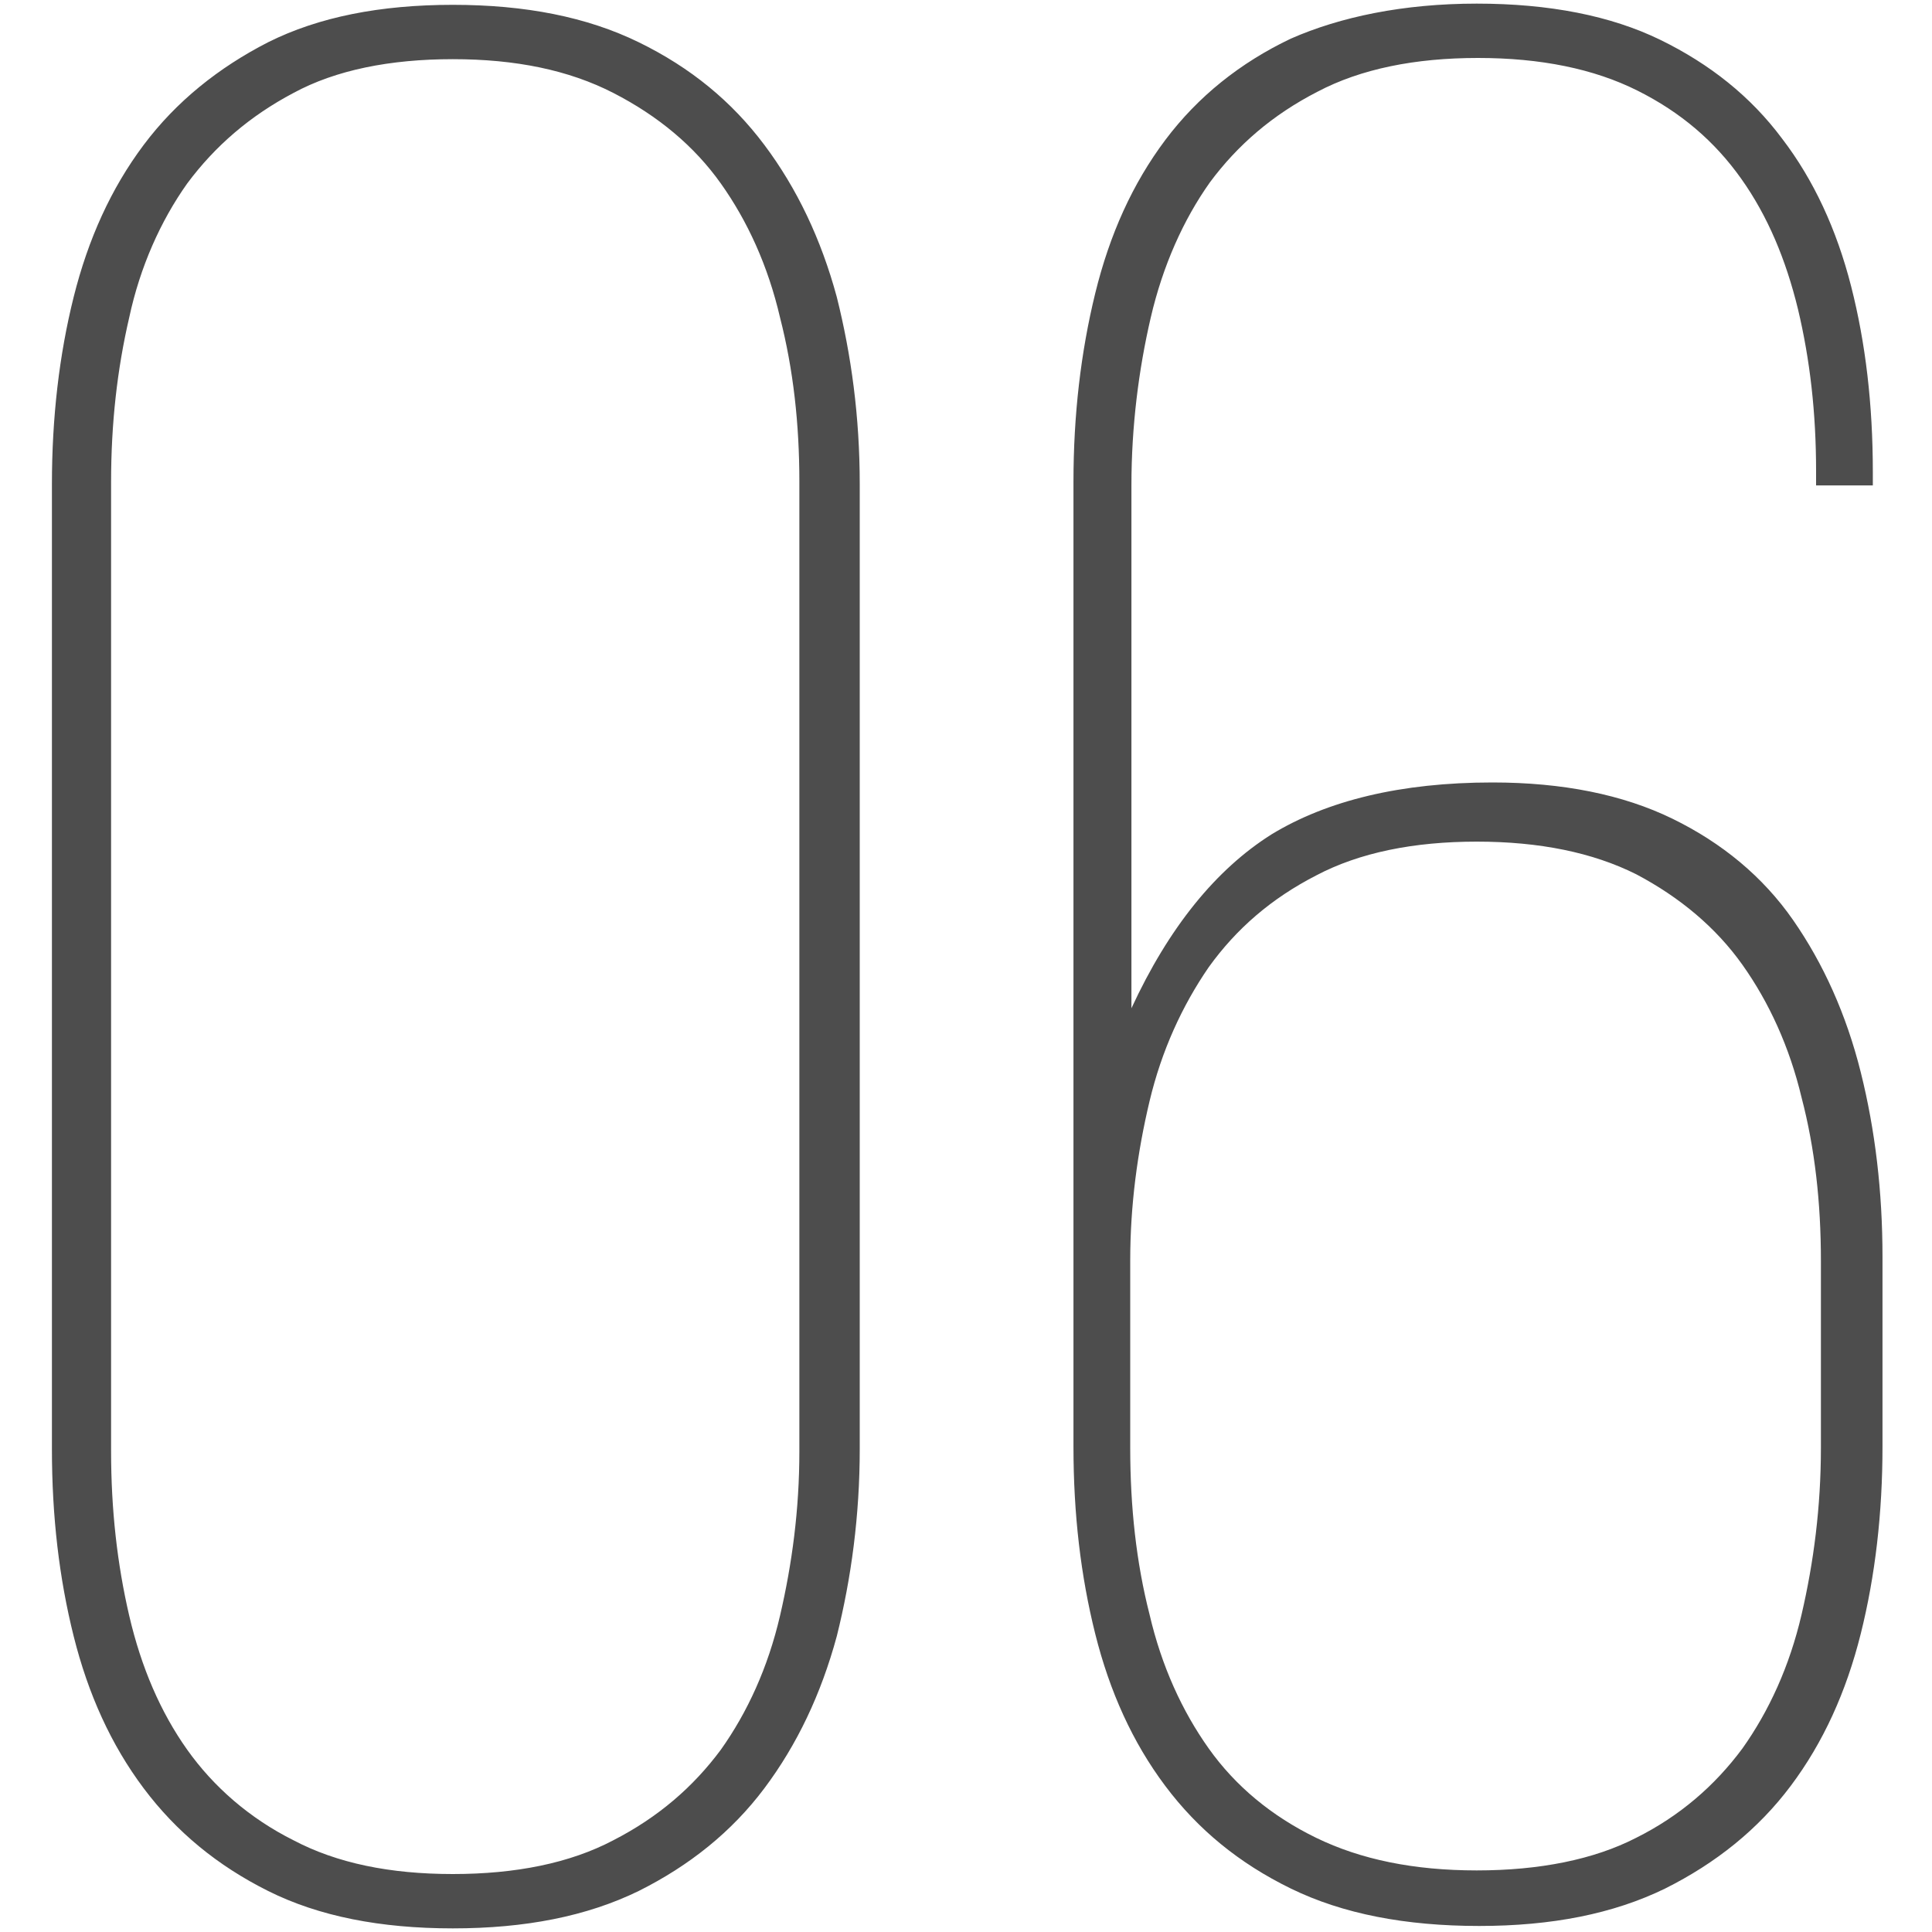 <svg xmlns="http://www.w3.org/2000/svg" xmlns:xlink="http://www.w3.org/1999/xlink" id="Layer_1" x="0px" y="0px" viewBox="-229 317 160 160" style="enable-background:new -229 317 160 160;" xml:space="preserve"><style type="text/css">	.st0{fill:#4D4D4D;}</style><g>	<path class="st0" d="M-224.7,357.1c0-5.5,0.6-10.7,1.8-15.5c1.2-4.8,3.1-9,5.8-12.6c2.7-3.6,6.2-6.4,10.3-8.5  c4.2-2.1,9.3-3.1,15.3-3.1c6,0,11.1,1,15.4,3.1c4.3,2.1,7.7,4.9,10.4,8.5c2.7,3.6,4.7,7.8,6,12.6c1.2,4.8,1.9,9.9,1.9,15.5v79.9  c0,5.5-0.7,10.7-1.9,15.5c-1.3,4.8-3.3,9-6,12.6c-2.7,3.6-6.2,6.4-10.4,8.5c-4.3,2.1-9.4,3.1-15.4,3.1c-6,0-11.1-1-15.3-3.1  c-4.2-2.1-7.6-4.9-10.3-8.5c-2.7-3.6-4.6-7.8-5.8-12.6c-1.2-4.8-1.8-9.9-1.8-15.5V357.1z M-219.8,437.2c0,4.8,0.5,9.3,1.5,13.6  c1,4.3,2.6,8,4.8,11.1c2.2,3.1,5.2,5.7,8.8,7.5c3.6,1.9,8,2.8,13.2,2.8c5.2,0,9.7-0.9,13.3-2.8c3.7-1.9,6.6-4.4,8.9-7.5  c2.2-3.1,3.9-6.8,4.9-11.1c1-4.3,1.6-8.8,1.6-13.6v-80.3c0-4.8-0.5-9.3-1.6-13.6c-1-4.3-2.7-8-4.9-11.1c-2.2-3.1-5.2-5.6-8.9-7.5  c-3.7-1.9-8.1-2.8-13.3-2.8c-5.2,0-9.7,0.9-13.2,2.8c-3.6,1.9-6.5,4.4-8.8,7.5c-2.2,3.1-3.9,6.9-4.8,11.1c-1,4.3-1.5,8.8-1.5,13.6  V437.2z M-106.7,317.3c6,0,11.1,1,15.2,3s7.5,4.7,10.1,8.2c2.6,3.4,4.5,7.5,5.7,12.2s1.8,9.8,1.8,15.4v1.1h-4.7V356  c0-4.8-0.5-9.2-1.5-13.4c-1-4.1-2.5-7.7-4.7-10.8c-2.2-3.1-5-5.5-8.6-7.3c-3.6-1.8-8-2.7-13.2-2.7c-5.2,0-9.7,0.9-13.3,2.8  c-3.7,1.9-6.6,4.4-8.9,7.5c-2.2,3.1-3.9,6.9-4.9,11.2c-1,4.3-1.6,9-1.6,13.9v43.3c3.1-6.7,7-11.5,11.6-14.4  c4.6-2.8,10.7-4.3,18.3-4.3c5.8,0,10.8,1,14.9,3c4.1,2,7.5,4.8,10,8.4c2.5,3.6,4.4,7.8,5.6,12.6c1.2,4.8,1.8,9.9,1.8,15.3v15.7  c0,5.5-0.6,10.7-1.8,15.5c-1.2,4.8-3.1,9-5.8,12.6c-2.7,3.6-6.2,6.4-10.4,8.5c-4.3,2.1-9.4,3.1-15.4,3.1c-6.1,0-11.3-1-15.6-3.1  c-4.3-2.1-7.7-4.9-10.4-8.5c-2.7-3.6-4.6-7.8-5.8-12.6c-1.2-4.8-1.8-9.9-1.8-15.5v-79.9c0-5.5,0.6-10.7,1.8-15.6  c1.2-4.9,3.1-9.1,5.8-12.7c2.7-3.6,6.2-6.4,10.4-8.4C-118,318.4-112.8,317.3-106.7,317.3L-106.7,317.3z M-106.7,386.7  c-5.2,0-9.7,0.9-13.3,2.8c-3.7,1.9-6.6,4.4-8.9,7.6c-2.2,3.2-3.9,6.9-4.9,11.1c-1,4.2-1.6,8.6-1.6,13.2v15.5  c0,4.9,0.5,9.5,1.6,13.8c1,4.3,2.7,8,4.9,11.1c2.2,3.1,5.2,5.6,8.9,7.4c3.7,1.8,8.1,2.7,13.3,2.7c5.2,0,9.7-0.9,13.2-2.7  c3.6-1.8,6.5-4.3,8.8-7.4c2.2-3.1,3.9-6.8,4.9-11.1c1-4.3,1.6-8.9,1.6-13.8v-15.5c0-4.8-0.5-9.3-1.6-13.5c-1-4.2-2.7-7.9-4.9-11  s-5.2-5.6-8.8-7.5C-97.1,387.6-101.5,386.7-106.7,386.7L-106.7,386.7z"></path></g></svg>